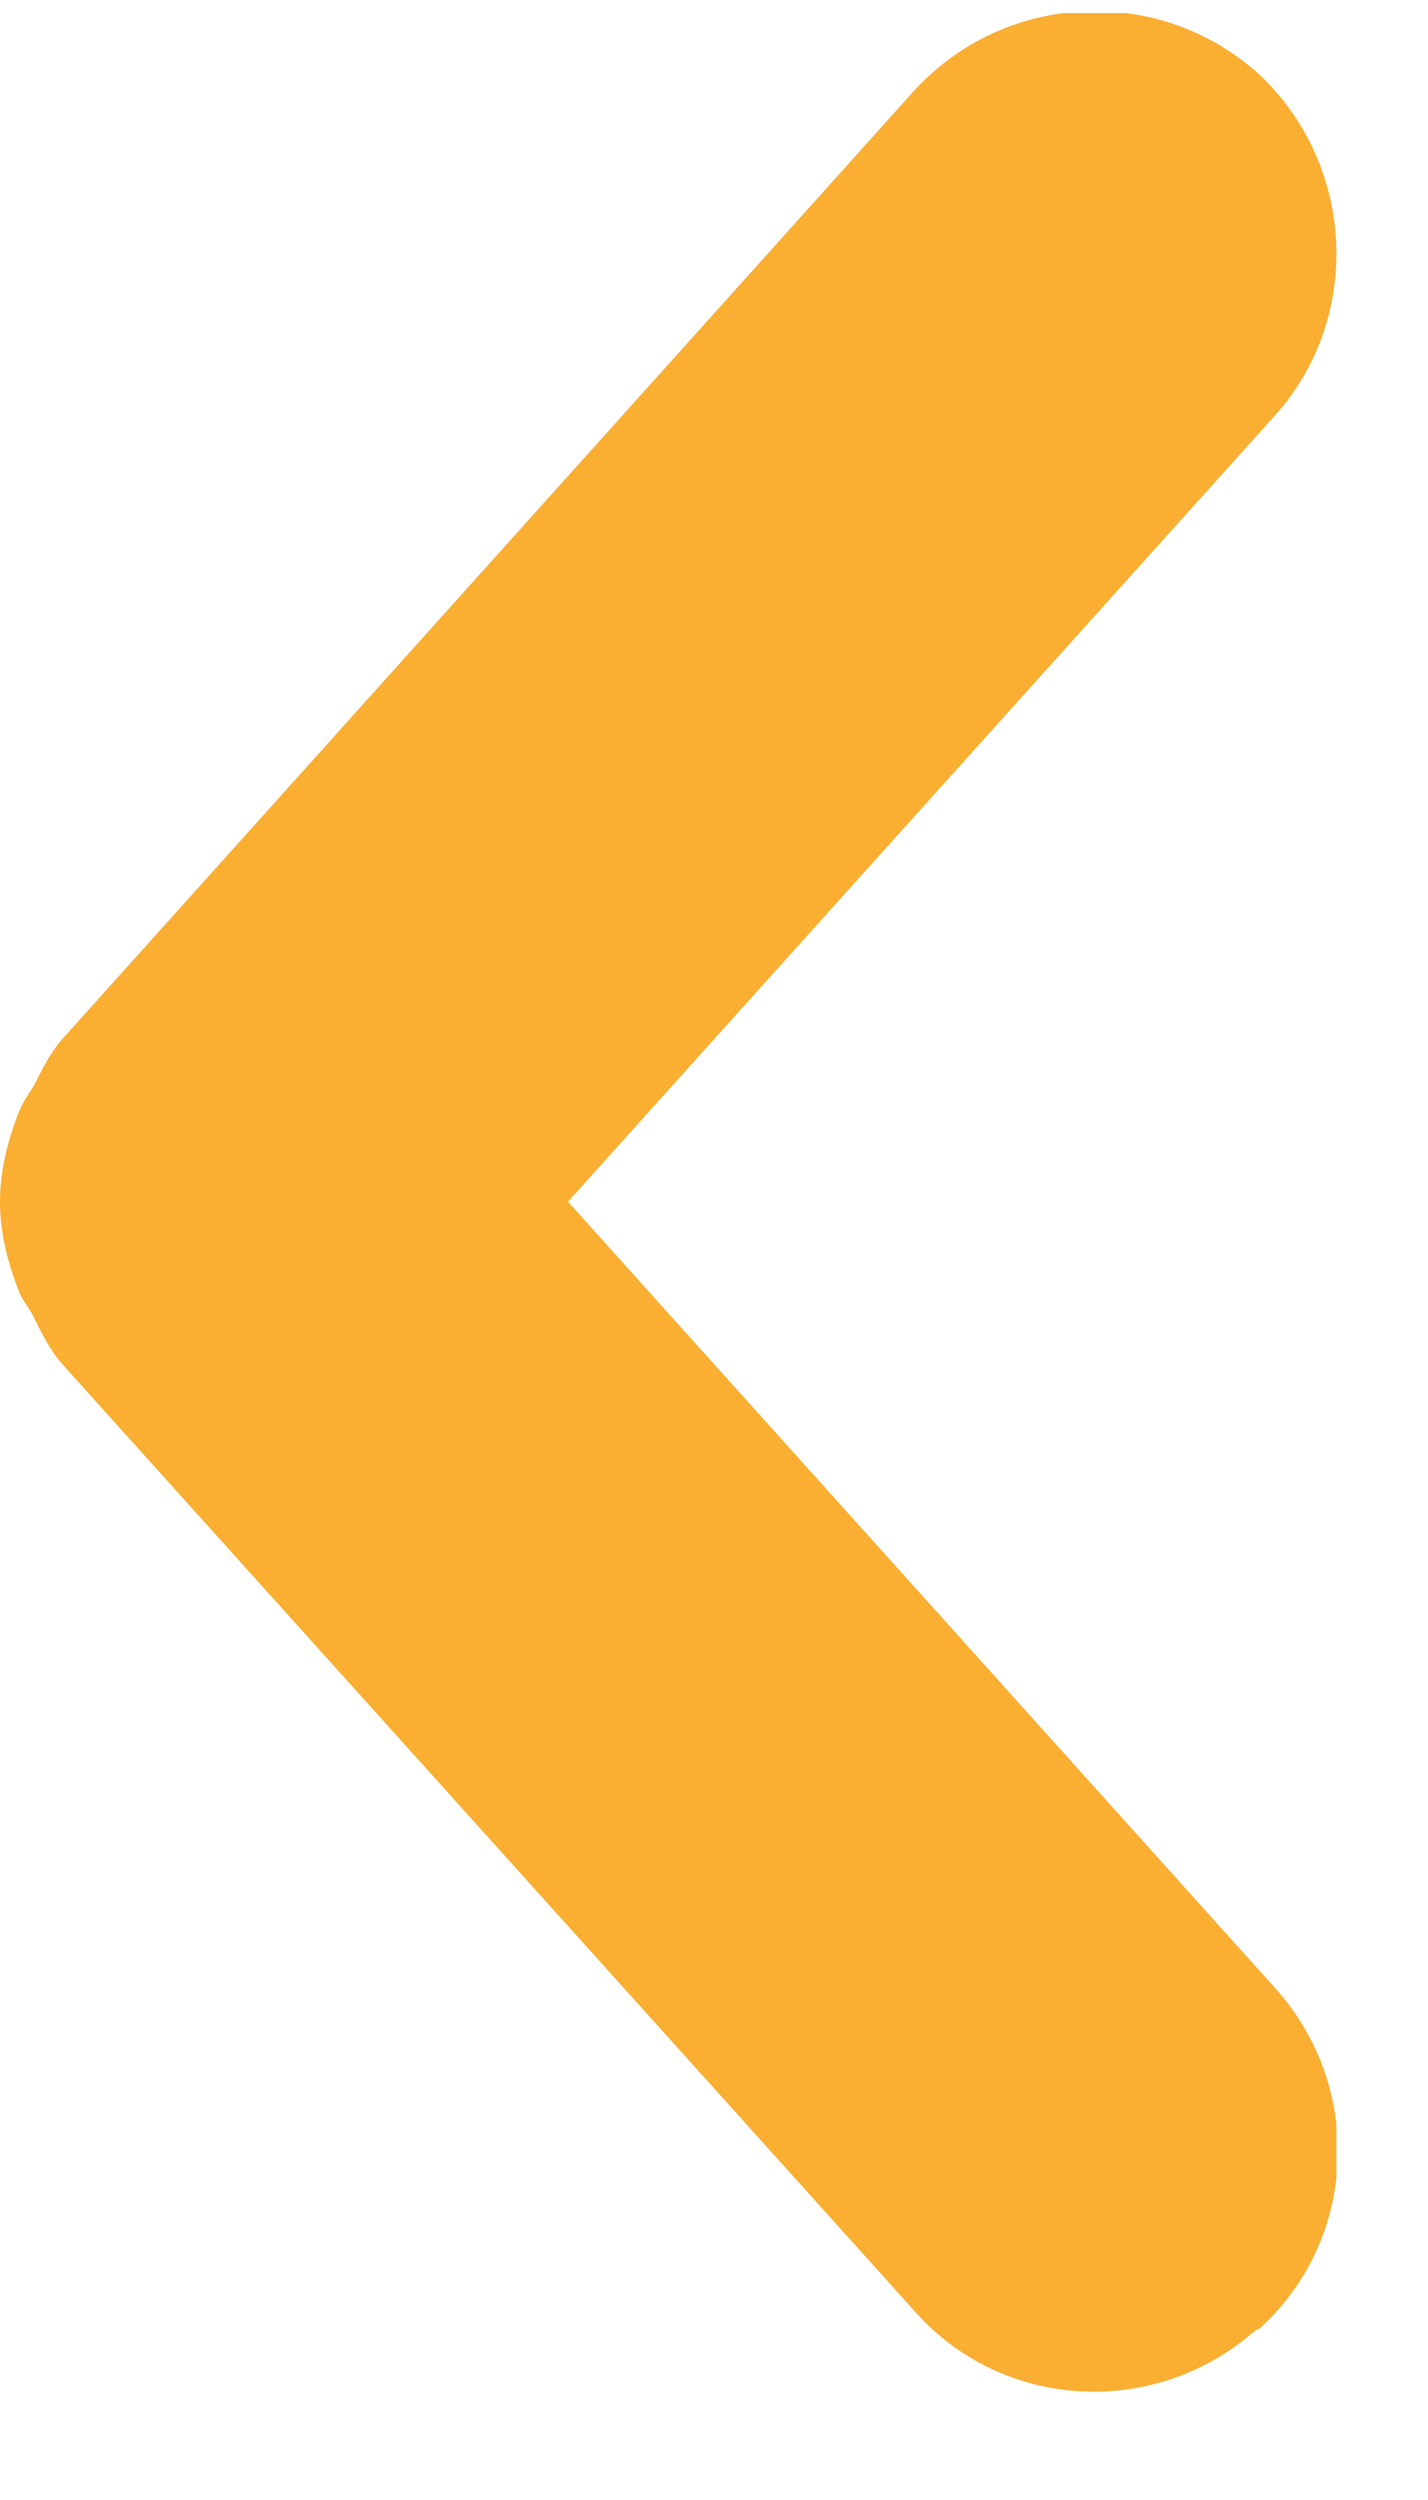 <svg width="12" height="21" viewBox="0 0 12 21" fill="none" xmlns="http://www.w3.org/2000/svg">
<g clip-path="url(#clip0_6012_8030)">
<path d="M10.566 19.576C11.408 18.832 11.473 17.537 10.712 16.696L4.773 10.094L10.712 3.492C11.456 2.667 11.392 1.372 10.566 0.611C9.725 -0.133 8.447 -0.068 7.686 0.757L0.518 8.734C0.421 8.848 0.356 8.977 0.291 9.107C0.243 9.188 0.194 9.252 0.162 9.333C0.065 9.576 0 9.835 0 10.094C0 10.353 0.065 10.611 0.162 10.854C0.194 10.935 0.259 11 0.291 11.081C0.356 11.21 0.421 11.34 0.518 11.453L7.686 19.414C8.43 20.256 9.725 20.32 10.566 19.56V19.576Z" fill="#FAAE32"/>
</g>
<defs>
<clipPath id="clip0_6012_8030">
<rect width="11.23" height="20" fill="white" transform="translate(0 0.11)"/>
</clipPath>
</defs>
</svg>

